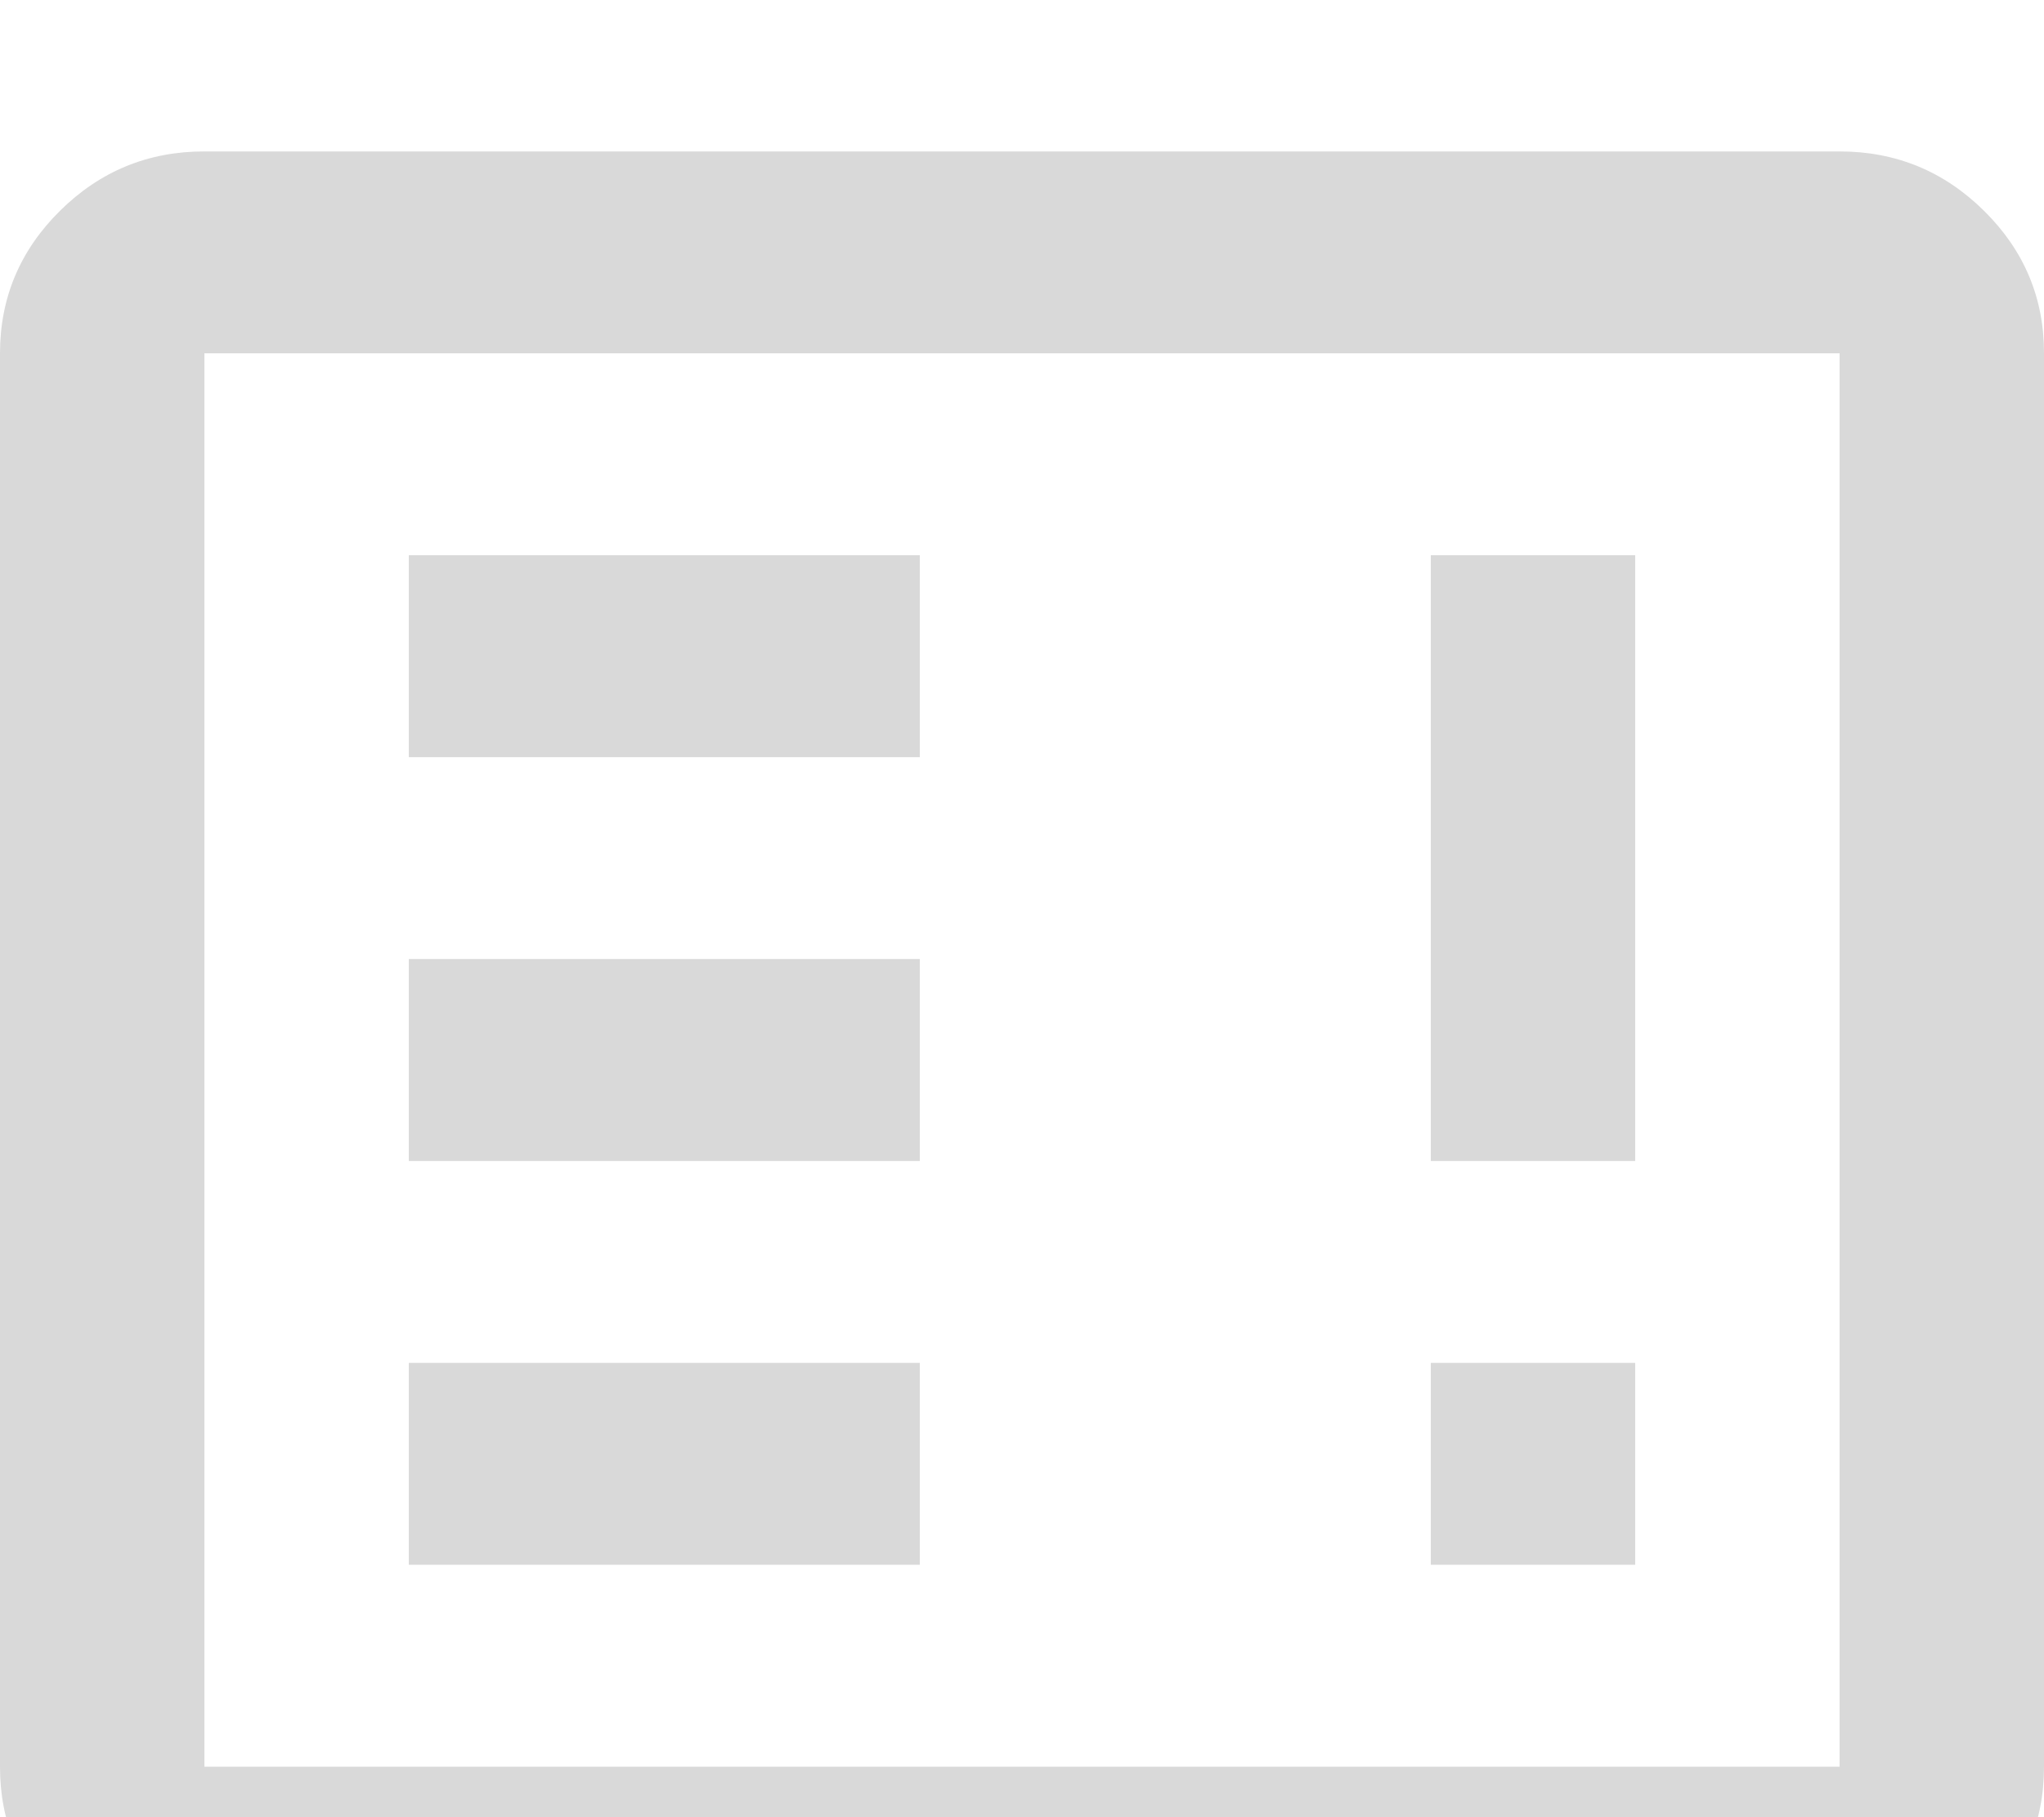 <svg width="54" height="48" viewBox="0 0 54 48" fill="none" xmlns="http://www.w3.org/2000/svg">
<g filter="url(#filter0_i_461_10422)">
<path d="M10.8 37.333H24.3V32H10.8V37.333ZM37.8 37.333H43.2V32H37.8V37.333ZM10.8 26.667H24.3V21.333H10.8V26.667ZM37.8 26.667H43.2V10.667H37.8V26.667ZM10.8 16H24.3V10.667H10.8V16ZM5.4 48C3.915 48 2.643 47.477 1.585 46.432C0.527 45.387 -0.002 44.132 4.58404e-06 42.667V5.333C4.58404e-06 3.867 0.529 2.611 1.588 1.565C2.646 0.52 3.917 -0.002 5.4 4.52745e-06H48.6C50.085 4.52745e-06 51.357 0.523 52.415 1.568C53.474 2.613 54.002 3.868 54 5.333V42.667C54 44.133 53.471 45.389 52.412 46.435C51.354 47.48 50.083 48.002 48.6 48H5.4ZM5.4 42.667H48.6V5.333H5.4V42.667Z" fill="#D9D9D9"/>
</g>
<defs>
<filter id="filter0_i_461_10422" x="0" y="0" width="54" height="52" filterUnits="userSpaceOnUse" color-interpolation-filters="sRGB">
<feFlood flood-opacity="0" result="BackgroundImageFix"/>
<feBlend mode="normal" in="SourceGraphic" in2="BackgroundImageFix" result="shape"/>
<feColorMatrix in="SourceAlpha" type="matrix" values="0 0 0 0 0 0 0 0 0 0 0 0 0 0 0 0 0 0 127 0" result="hardAlpha"/>
<feOffset dy="4"/>
<feGaussianBlur stdDeviation="2"/>
<feComposite in2="hardAlpha" operator="arithmetic" k2="-1" k3="1"/>
<feColorMatrix type="matrix" values="0 0 0 0 0 0 0 0 0 0 0 0 0 0 0 0 0 0 0.25 0"/>
<feBlend mode="normal" in2="shape" result="effect1_innerShadow_461_10422"/>
</filter>
</defs>
</svg>

